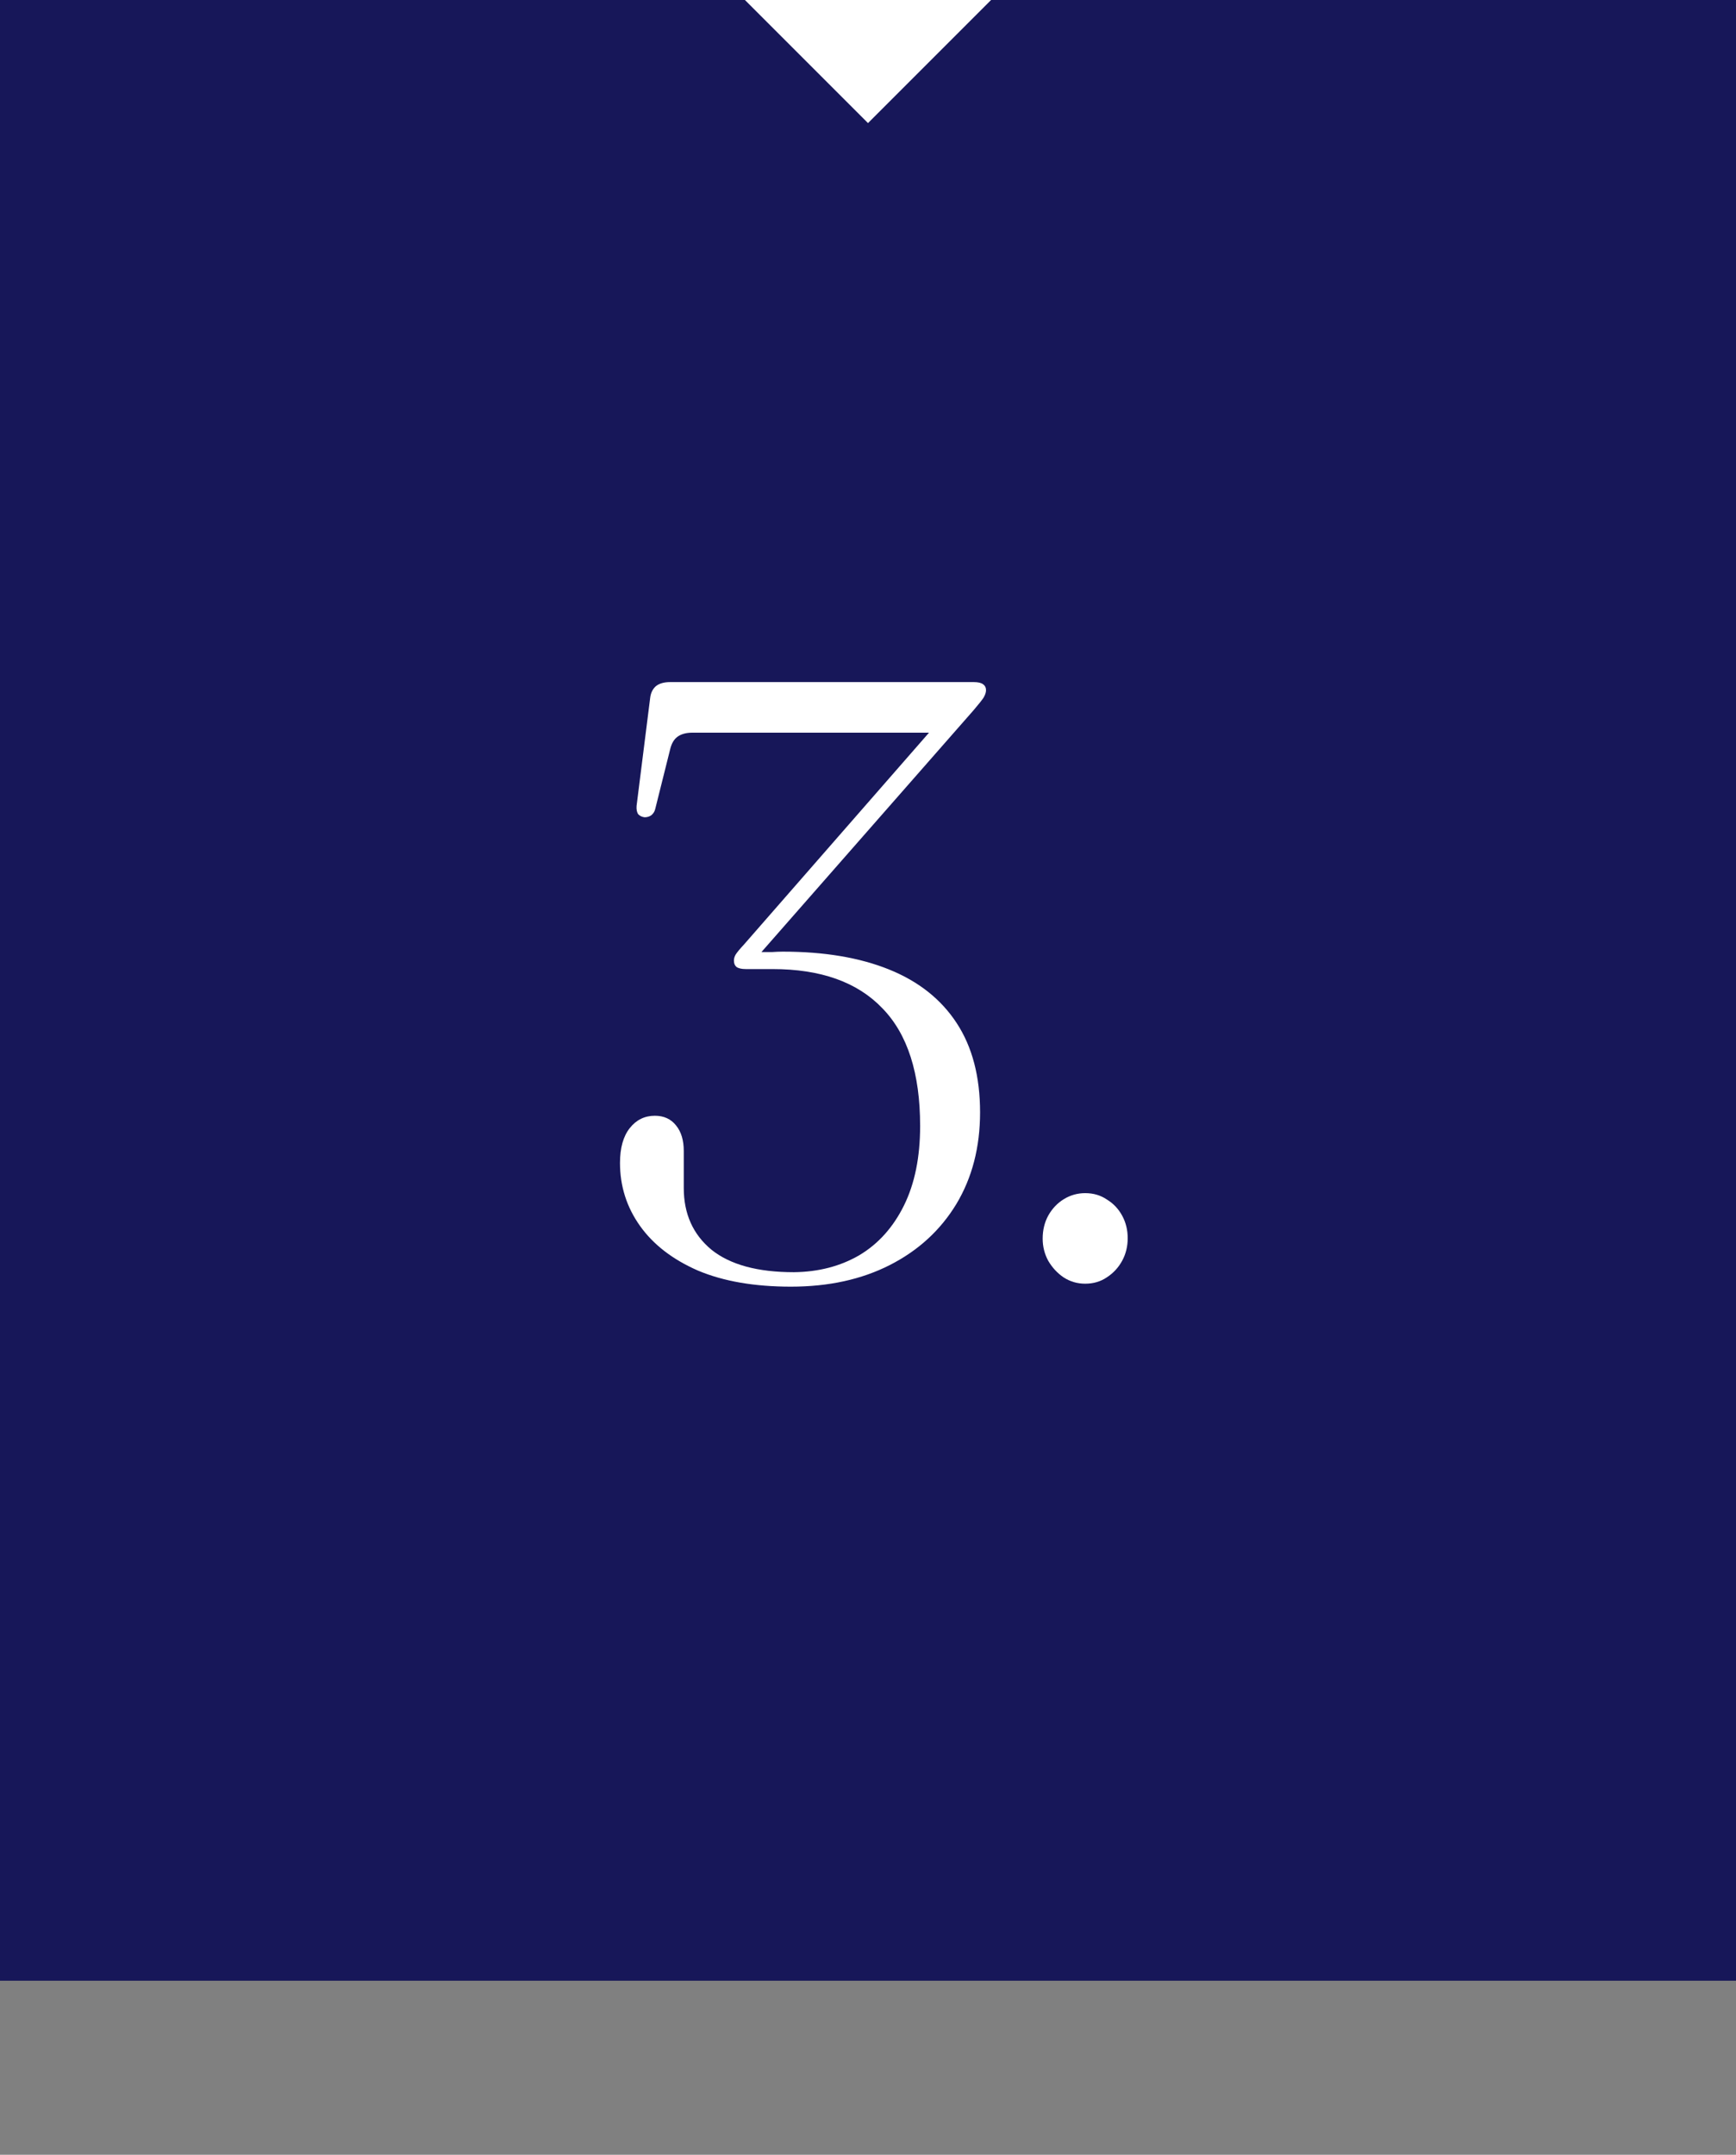 <svg width="112" height="139" viewBox="0 0 112 139" fill="none" xmlns="http://www.w3.org/2000/svg">
<rect x="0" y="0" width="112" height="139" fill="#808080" stroke="none"/>
<g clip-path="url(#clip0_4541_4447)">
<rect y="-0.228" width="112" height="128" fill="#171759"/>
<rect x="56" y="-38" width="32.484" height="32.484" transform="rotate(45 56 -38)" fill="white"/>
<path d="M70.012 82.809C69.5 82.809 69.034 82.671 68.613 82.397C68.211 82.123 67.882 81.766 67.626 81.328C67.388 80.889 67.269 80.413 67.269 79.901C67.269 79.353 67.388 78.859 67.626 78.42C67.882 77.963 68.22 77.607 68.641 77.351C69.061 77.095 69.519 76.967 70.012 76.967C70.542 76.967 71.009 77.104 71.411 77.378C71.831 77.634 72.16 77.982 72.398 78.42C72.636 78.859 72.755 79.344 72.755 79.874C72.755 80.404 72.636 80.889 72.398 81.328C72.16 81.766 71.831 82.123 71.411 82.397C71.009 82.671 70.542 82.809 70.012 82.809Z" fill="white"/>
<path d="M48.667 61.937L48.365 61.443C48.548 61.425 48.767 61.416 49.023 61.416C49.279 61.416 49.535 61.416 49.791 61.416C50.065 61.397 50.303 61.388 50.504 61.388C53.174 61.388 55.459 61.772 57.361 62.54C59.262 63.308 60.716 64.46 61.721 65.996C62.727 67.532 63.23 69.451 63.23 71.755C63.23 74.004 62.718 75.979 61.694 77.679C60.67 79.362 59.244 80.669 57.416 81.601C55.587 82.534 53.457 83 51.025 83C48.667 83 46.665 82.653 45.019 81.958C43.392 81.245 42.148 80.285 41.289 79.078C40.43 77.871 40 76.518 40 75.019C40 74.05 40.21 73.3 40.631 72.77C41.051 72.24 41.591 71.975 42.249 71.975C42.834 71.975 43.291 72.185 43.62 72.606C43.949 73.008 44.114 73.556 44.114 74.251V76.637C44.114 78.301 44.708 79.627 45.897 80.614C47.103 81.583 48.877 82.067 51.217 82.067C52.808 82.049 54.216 81.683 55.441 80.971C56.666 80.239 57.626 79.169 58.321 77.762C59.016 76.354 59.363 74.644 59.363 72.633C59.363 69.232 58.549 66.7 56.922 65.036C55.313 63.354 52.954 62.513 49.846 62.513H48.118C47.844 62.513 47.643 62.467 47.515 62.376C47.405 62.284 47.35 62.147 47.35 61.964C47.35 61.836 47.387 61.708 47.46 61.58C47.551 61.434 47.725 61.224 47.981 60.949L60.679 46.413L60.789 47.264H44.662C44.279 47.264 43.968 47.346 43.73 47.511C43.492 47.675 43.328 47.949 43.236 48.333L42.276 52.173C42.24 52.338 42.157 52.475 42.029 52.584C41.901 52.676 41.755 52.721 41.591 52.721C41.426 52.703 41.289 52.639 41.179 52.529C41.088 52.401 41.051 52.219 41.07 51.981L41.947 45.015C41.984 44.704 42.103 44.457 42.304 44.274C42.523 44.091 42.834 44 43.236 44H62.819C63.093 44 63.294 44.046 63.422 44.137C63.55 44.229 63.614 44.356 63.614 44.521C63.614 44.667 63.559 44.832 63.449 45.015C63.34 45.179 63.12 45.454 62.791 45.838L48.667 61.937Z" fill="white"/>
</g>
<defs>
<clipPath id="clip0_4541_4447">
<rect width="112" height="139" fill="white"/>
</clipPath>
</defs>
</svg>
